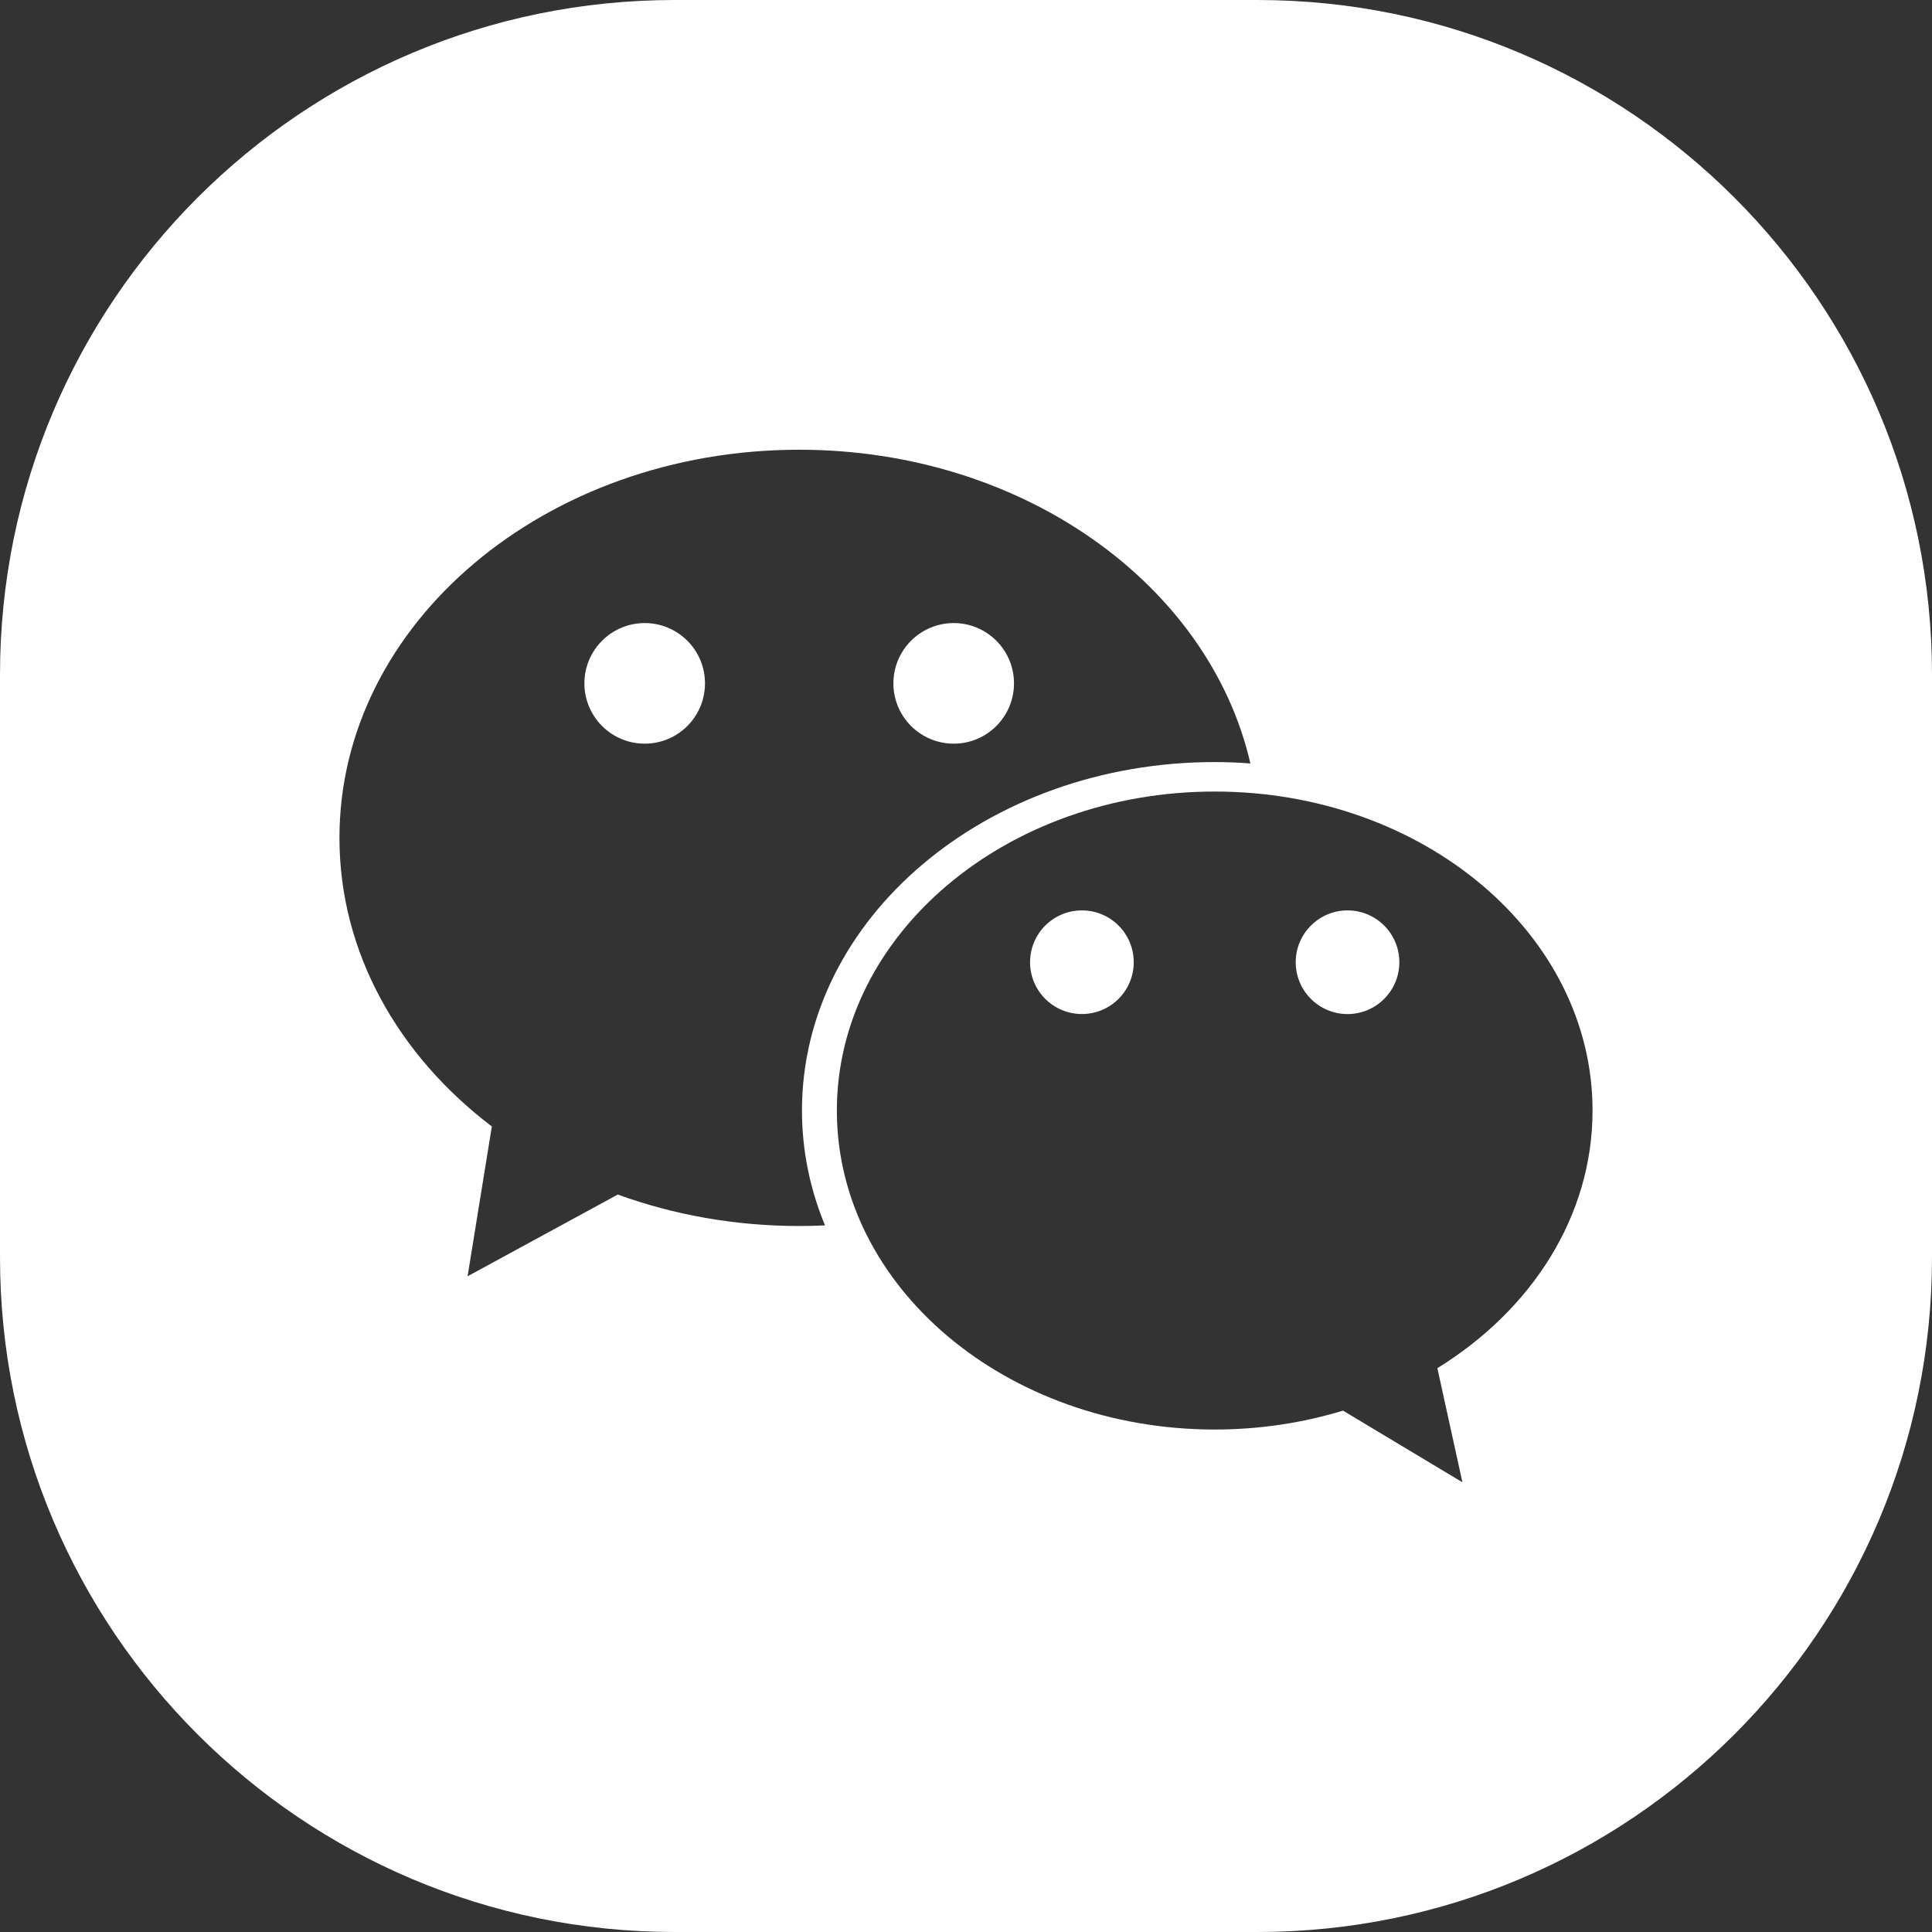 <svg width="50" height="50" viewBox="0 0 50 50" fill="none" xmlns="http://www.w3.org/2000/svg">
<rect x="0" y="0" width="50" height="50" fill="#333333" stroke="none"/>
<g clip-path="url(#clip0_80_2129)">
<path d="M34.874 26.244C35.615 26.244 36.215 25.643 36.215 24.902C36.215 24.162 35.615 23.561 34.874 23.561C34.134 23.561 33.533 24.162 33.533 24.902C33.533 25.643 34.134 26.244 34.874 26.244Z" fill="white"/>
<path d="M28 23.561C27.258 23.561 26.658 24.162 26.658 24.902C26.658 25.643 27.258 26.243 28 26.243C28.741 26.243 29.341 25.643 29.341 24.902C29.341 24.162 28.741 23.561 28 23.561Z" fill="white"/>
<path d="M16.685 19.246C17.547 19.246 18.245 18.547 18.245 17.686C18.245 16.824 17.547 16.125 16.685 16.125C15.823 16.125 15.124 16.824 15.124 17.686C15.124 18.547 15.823 19.246 16.685 19.246Z" fill="white"/>
<path d="M24.682 19.246C25.544 19.246 26.242 18.547 26.242 17.686C26.242 16.824 25.544 16.125 24.682 16.125C23.82 16.125 23.121 16.824 23.121 17.686C23.121 18.547 23.82 19.246 24.682 19.246Z" fill="white"/>
<path d="M32.54 0H17.46C7.817 0 0 7.817 0 17.46V32.54C0 42.183 7.817 50 17.46 50H32.54C42.183 50 50 42.183 50 32.54V17.46C50 7.817 42.183 0 32.54 0ZM20.683 31.729C19.015 31.729 17.429 31.438 15.988 30.915L12.101 33.03L12.729 29.153C10.308 27.314 8.785 24.65 8.785 21.684C8.785 16.137 14.112 11.639 20.683 11.639C26.474 11.639 31.296 15.132 32.36 19.758C32.056 19.735 31.748 19.722 31.437 19.722C25.537 19.722 20.755 23.76 20.755 28.741C20.755 29.783 20.966 30.782 21.351 31.713C21.13 31.723 20.907 31.729 20.683 31.729ZM37.199 35.408L37.847 38.361L34.757 36.507C33.72 36.822 32.603 36.996 31.437 36.996C26.036 36.996 21.658 33.3 21.658 28.741C21.658 24.182 26.036 20.485 31.437 20.485C36.837 20.485 41.215 24.181 41.215 28.741C41.215 31.481 39.633 33.907 37.199 35.408Z" fill="white"/>
</g>
<defs>
<clipPath id="clip0_80_2129">
<rect width="50" height="50" fill="white"/>
</clipPath>
</defs>
</svg>
